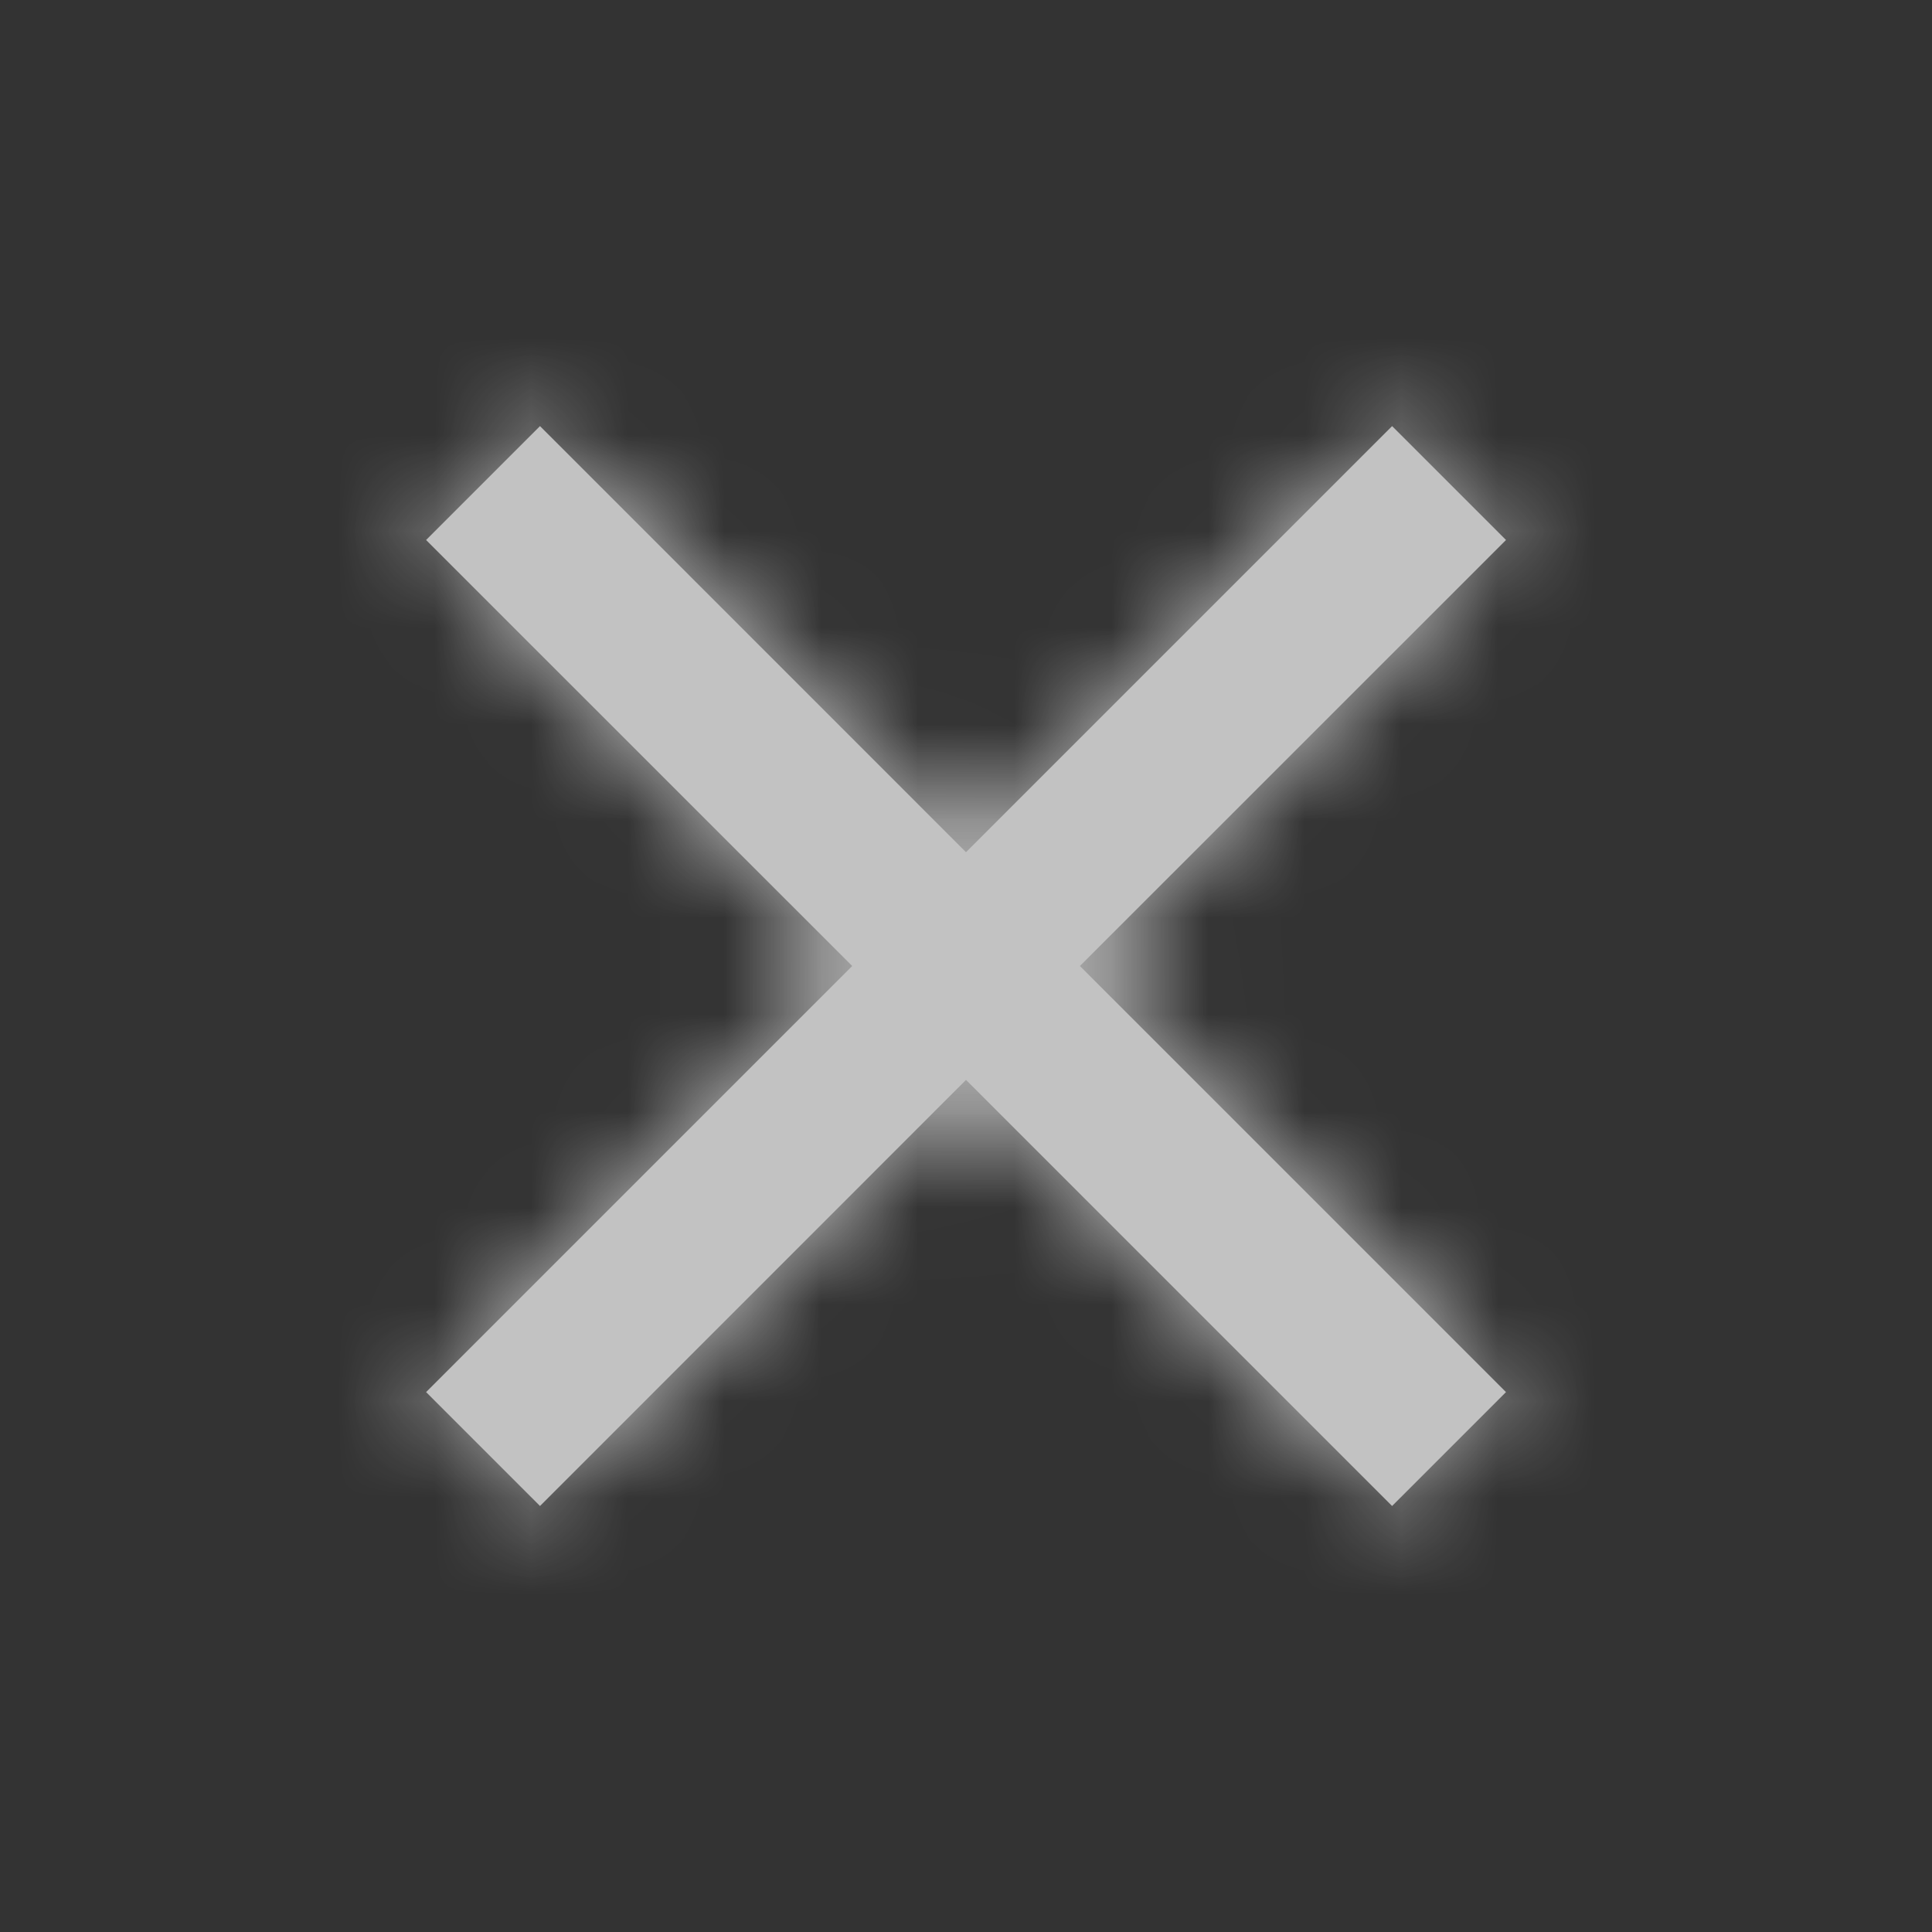 <svg width="20" height="20" viewBox="0 0 20 20" fill="none" xmlns="http://www.w3.org/2000/svg">
<rect x="0" y="0" width="20" height="20" fill="#333333" stroke="none"/>
<g opacity="0.7">
<path fill-rule="evenodd" clip-rule="evenodd" d="M10 8.822L14.411 4.411L15.59 5.59L11.179 10L15.59 14.411L14.411 15.59L10 11.179L5.59 15.59L4.411 14.411L8.822 10L4.411 5.59L5.59 4.411L10 8.822Z" fill="white"/>
<mask id="mask0" mask-type="alpha" maskUnits="userSpaceOnUse" x="4" y="4" width="12" height="12">
<path fill-rule="evenodd" clip-rule="evenodd" d="M10 8.822L14.411 4.411L15.59 5.59L11.179 10L15.59 14.411L14.411 15.59L10 11.179L5.59 15.59L4.411 14.411L8.822 10L4.411 5.59L5.59 4.411L10 8.822Z" fill="white"/>
</mask>
<g mask="url(#mask0)">
<rect width="20" height="20" fill="white"/>
</g>
</g>
</svg>
